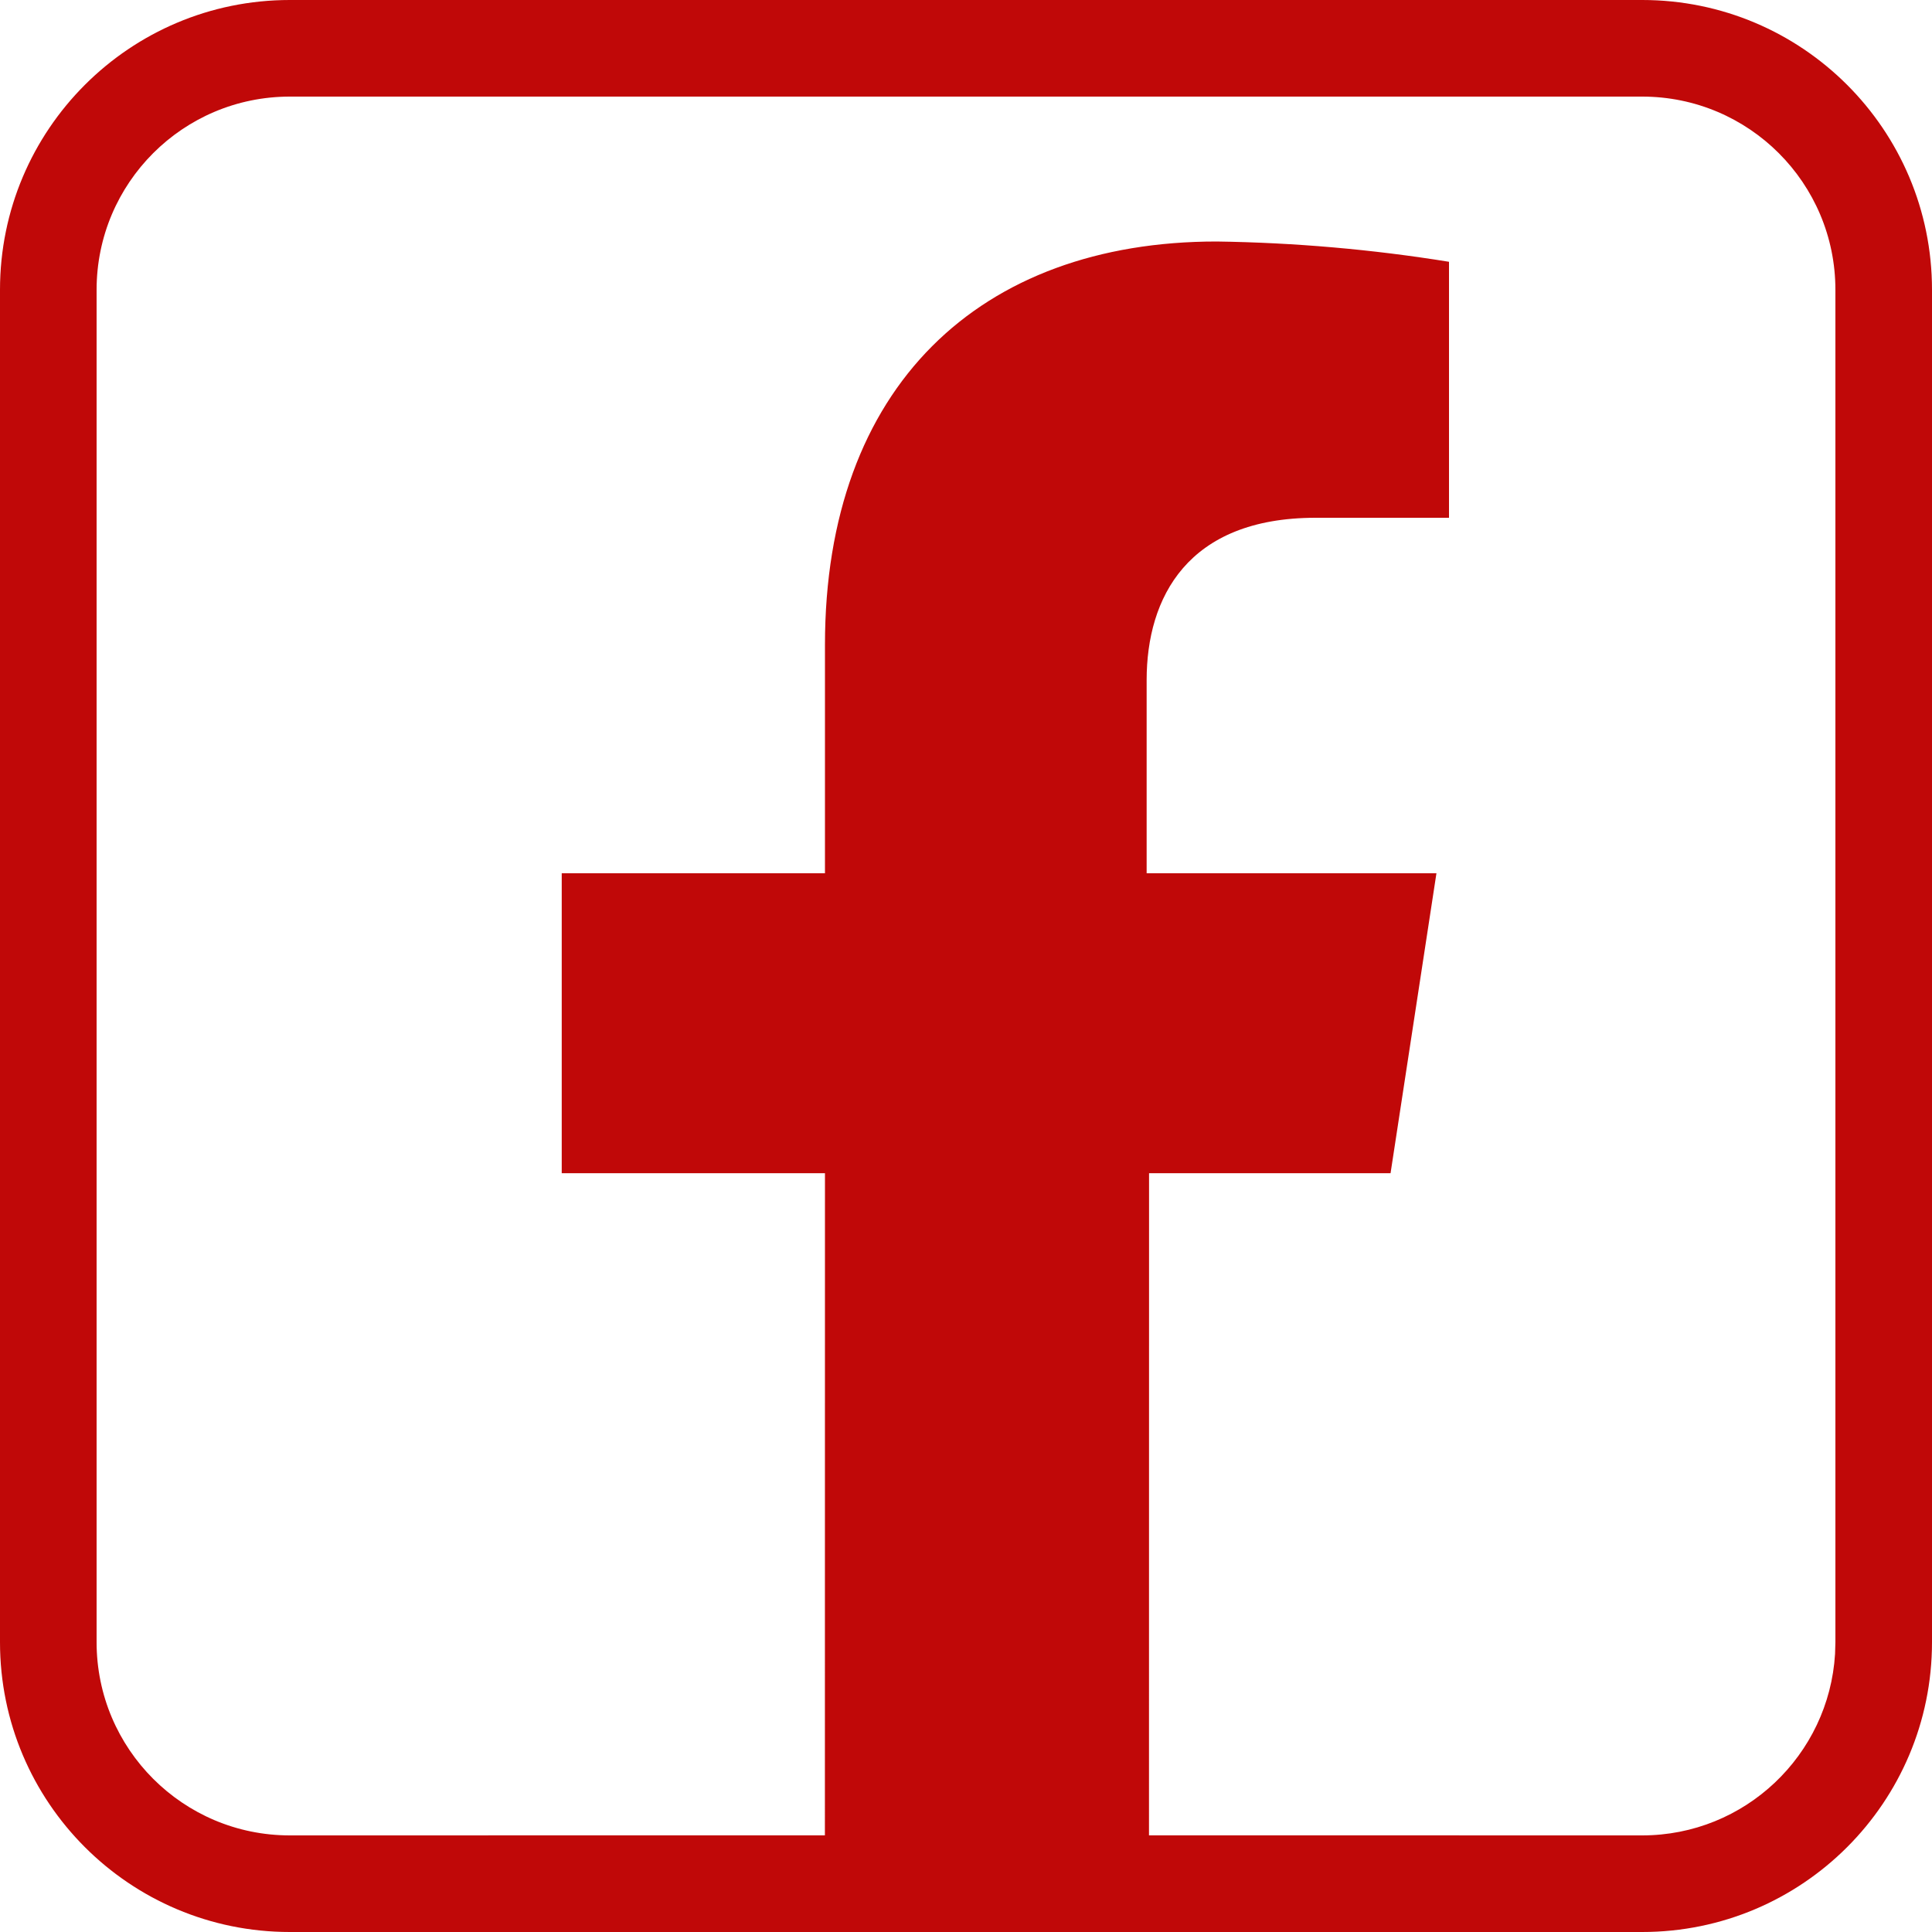 <svg xmlns="http://www.w3.org/2000/svg" width="28" height="28" viewBox="0 0 28 28"><path fill="#C00808" fill-rule="evenodd" d="M23.8,0 C26.12,0 28,1.88 28,4.2 L28,4.2 L28,23.8 C28,26.12 26.12,28 23.8,28 L23.8,28 L4.2,28 C1.88,28 2.50466314e-13,26.12 2.50466314e-13,23.8 L2.50466314e-13,23.8 L2.50466314e-13,4.2 C2.50466314e-13,1.88 1.88,0 4.2,0 L4.2,0 Z M23.8,1.4 L4.2,1.4 C2.653,1.4 1.4,2.653 1.4,4.2 L1.4,4.2 L1.4,23.8 C1.4,25.346 2.653,26.6 4.2,26.6 L4.2,26.6 L11.955,26.599 L11.956,17.003 L8.141,17.003 L8.141,12.656 L11.956,12.656 L11.956,9.345 C11.956,5.6 14.203,3.5 17.633,3.5 C18.761,3.516 19.886,3.614 21,3.794 L21,3.794 L21,7.504 L19.068,7.504 C17.206,7.504 16.618,8.666 16.618,9.856 L16.618,9.856 L16.618,12.656 L20.818,12.656 L20.153,17.003 L16.653,17.003 L16.652,26.599 L23.8,26.6 C25.289,26.6 26.506,25.437 26.595,23.97 L26.6,23.8 L26.6,4.2 C26.6,2.653 25.346,1.4 23.8,1.4 L23.8,1.4 Z"/></svg>
